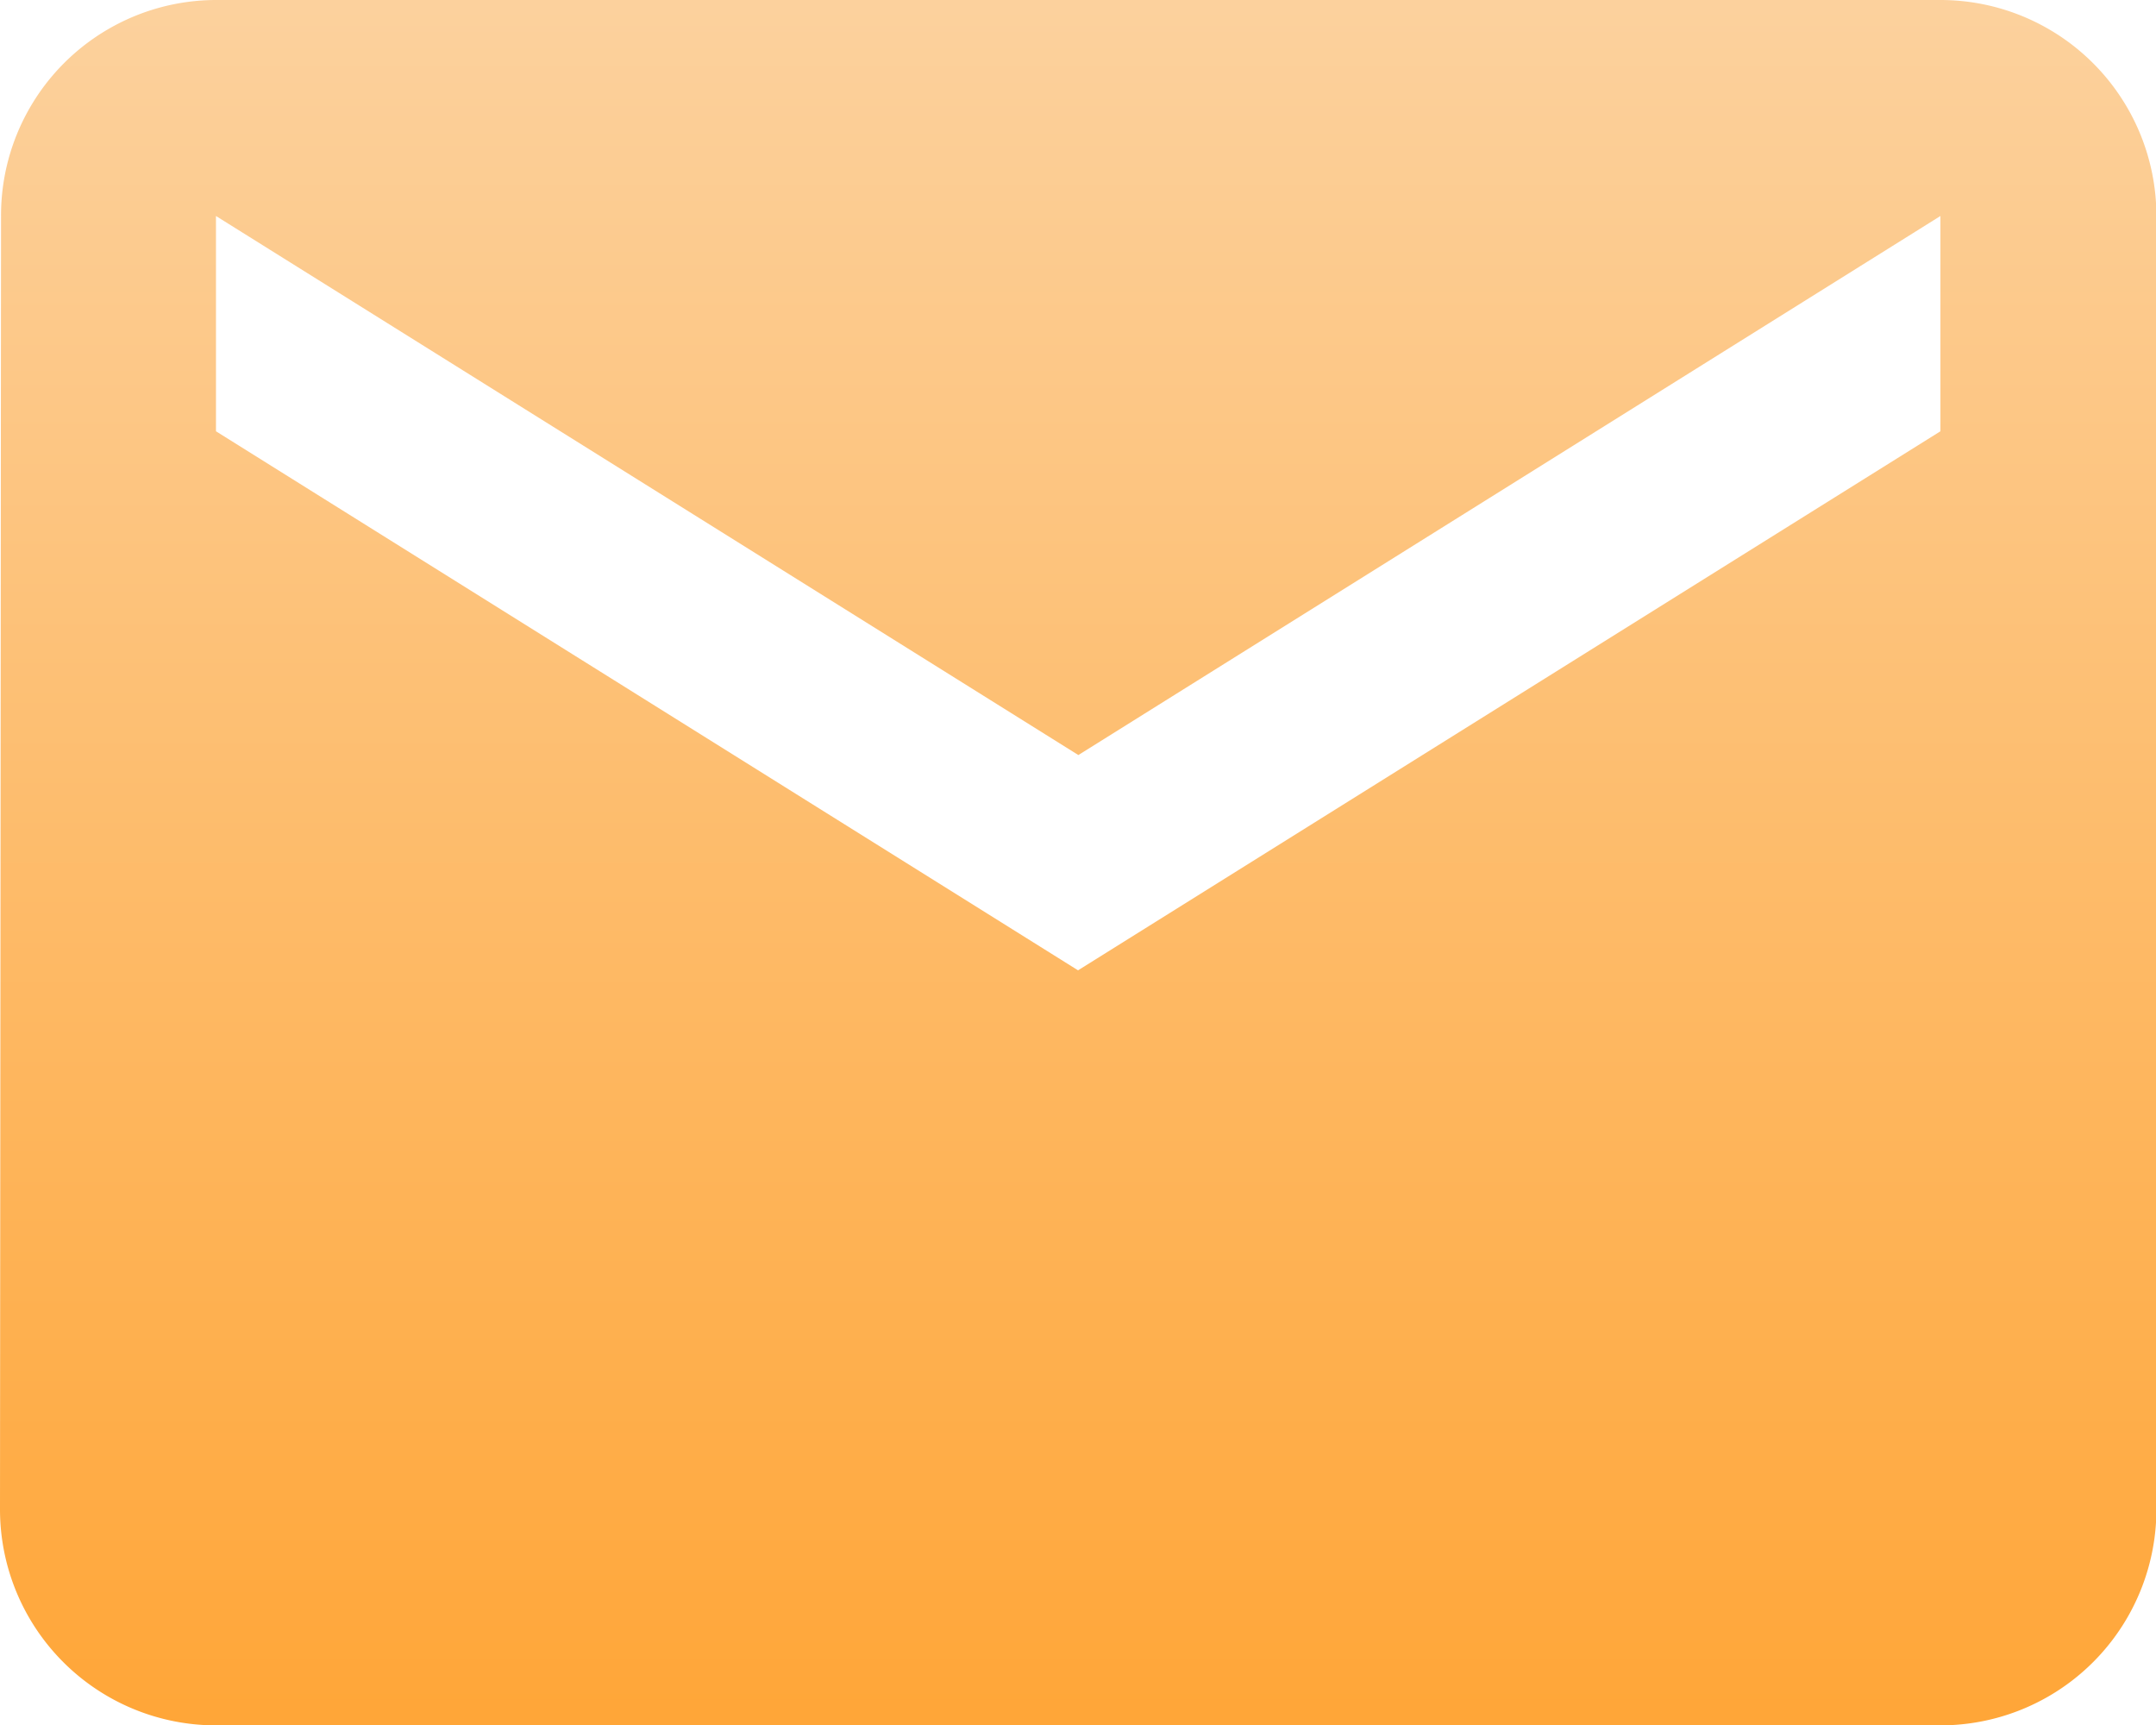 <svg xmlns="http://www.w3.org/2000/svg" xmlns:xlink="http://www.w3.org/1999/xlink" width="26.953" height="21.563" viewBox="0 0 26.953 21.563">
  <defs>
    <linearGradient id="linear-gradient" x1="0.5" x2="0.5" y2="1" gradientUnits="objectBoundingBox">
      <stop offset="0" stop-color="#fcd19d"/>
      <stop offset="1" stop-color="#ffa638"/>
    </linearGradient>
  </defs>
  <path id="Icon_material-email" data-name="Icon material-email" d="M27.258,6H5.7A2.692,2.692,0,0,0,3.013,8.7L3,24.867a2.7,2.7,0,0,0,2.7,2.7H27.258a2.7,2.7,0,0,0,2.7-2.7V8.7A2.7,2.7,0,0,0,27.258,6Zm0,5.391L16.477,18.129,5.7,11.391V8.7l10.781,6.738L27.258,8.7Z" transform="translate(-3 -6)" fill="url(#linear-gradient)"/>
</svg>
